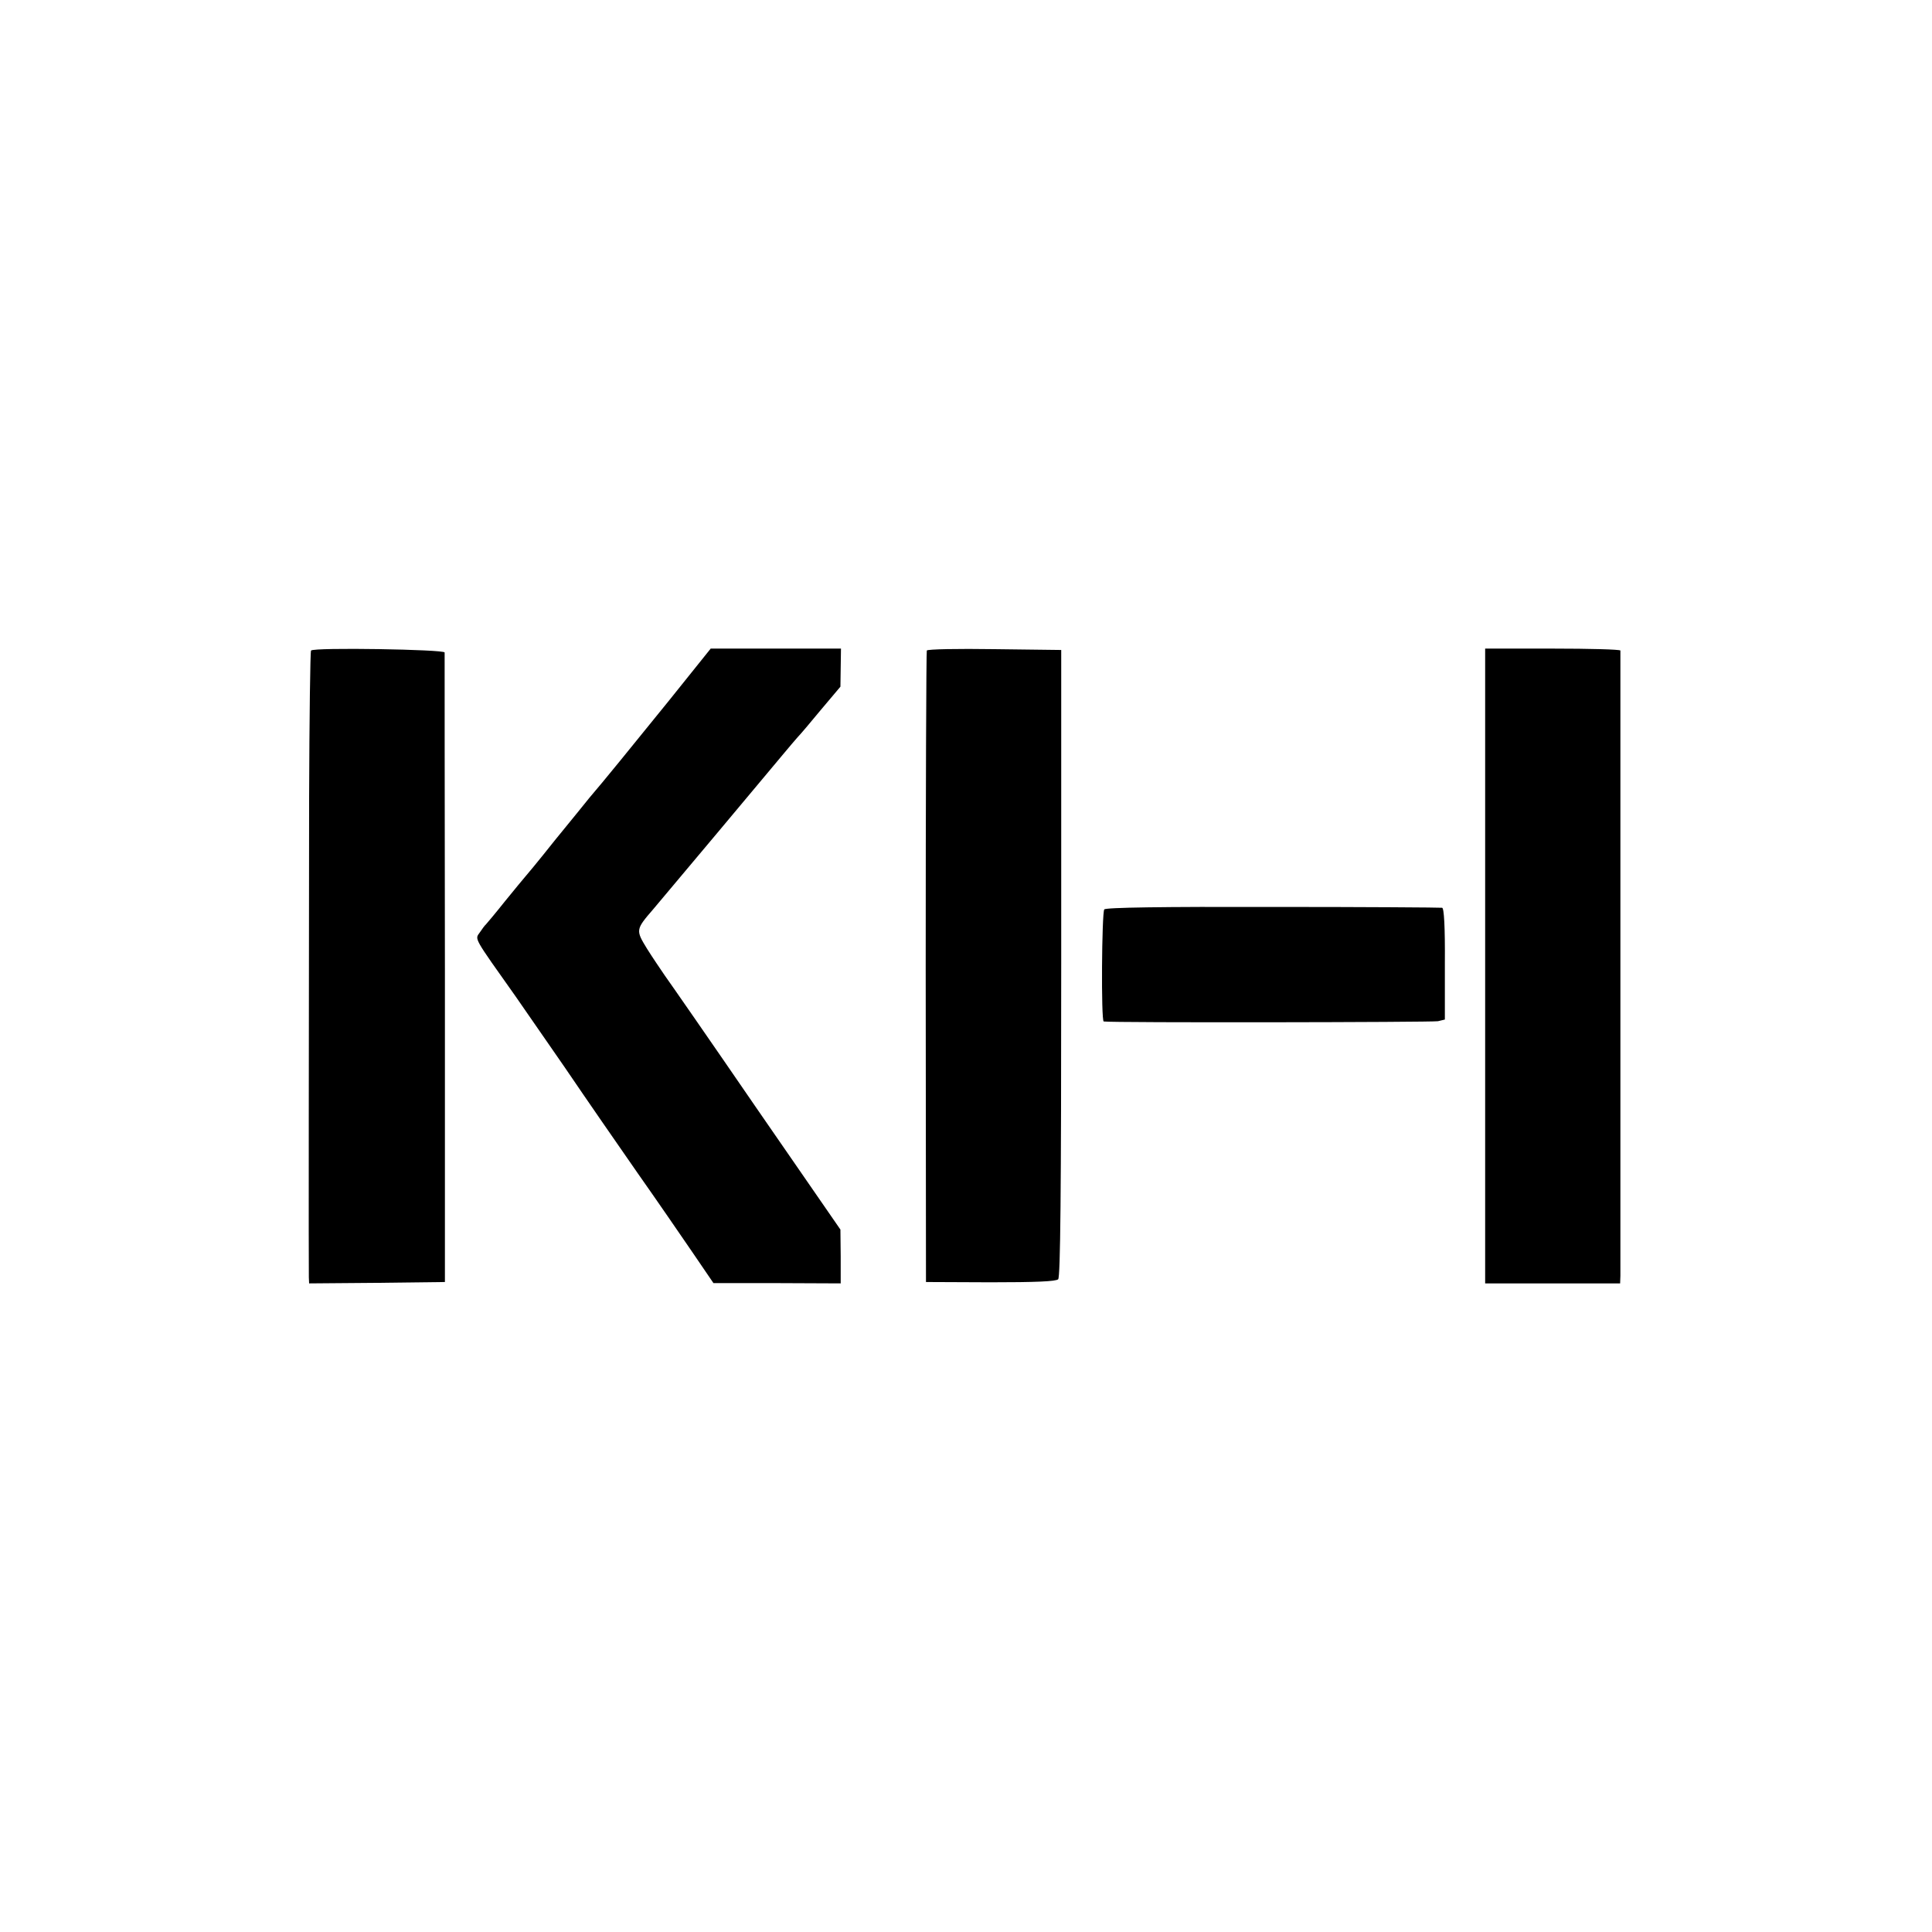<?xml version="1.0" standalone="no"?>
<!DOCTYPE svg PUBLIC "-//W3C//DTD SVG 20010904//EN"
 "http://www.w3.org/TR/2001/REC-SVG-20010904/DTD/svg10.dtd">
<svg version="1.0" xmlns="http://www.w3.org/2000/svg"
 width="700pt" height="700pt" viewBox="0 0 700 700"
 preserveAspectRatio="xMidYMid meet">
<g transform="translate(0,700) scale(0.1,-0.1)"
fill="#000000" stroke="none">
<path d="M1127 4643 c-3 -3 -6 -242 -7 -532 -1 -794 -2 -1713 -1 -1739 l1 -22
246 2 246 3 0 1135 c-1 624 -1 1140 -1 1146 -1 11 -473 19 -484 7z"/>
<path d="M2425 4463 c-141 -174 -239 -295 -289 -353 -11 -14 -68 -84 -126
-155 -57 -72 -107 -132 -110 -135 -3 -3 -34 -41 -70 -85 -35 -44 -67 -82 -70
-85 -4 -3 -13 -16 -22 -29 -18 -25 -23 -15 130 -231 21 -30 101 -146 178 -257
76 -112 195 -284 264 -383 69 -98 159 -229 200 -289 l75 -110 231 0 230 -1 0
98 -1 97 -304 440 c-166 242 -316 458 -332 480 -15 22 -45 66 -65 98 -41 67
-41 69 23 143 45 53 413 492 472 563 20 24 43 51 51 60 9 9 47 54 85 100 l70
83 1 69 1 69 -236 0 -236 0 -150 -187z"/>
<path d="M3358 4643 c-2 -4 -4 -521 -4 -1148 l1 -1140 234 -1 c162 0 237 3
245 11 8 9 11 308 11 1146 l0 1134 -242 3 c-132 2 -243 0 -245 -5z"/>
<path d="M5381 3500 l0 -1150 245 0 244 0 1 28 c0 35 0 2255 0 2265 -1 4 -111
7 -245 7 l-245 0 0 -1150z"/>
<path d="M4001 3705 c-9 -12 -12 -405 -2 -406 30 -5 1192 -3 1211 1 l25 6 0
202 c1 134 -3 203 -10 203 -5 1 -281 3 -613 3 -403 1 -606 -2 -611 -9z"/>
</g>
</svg>
